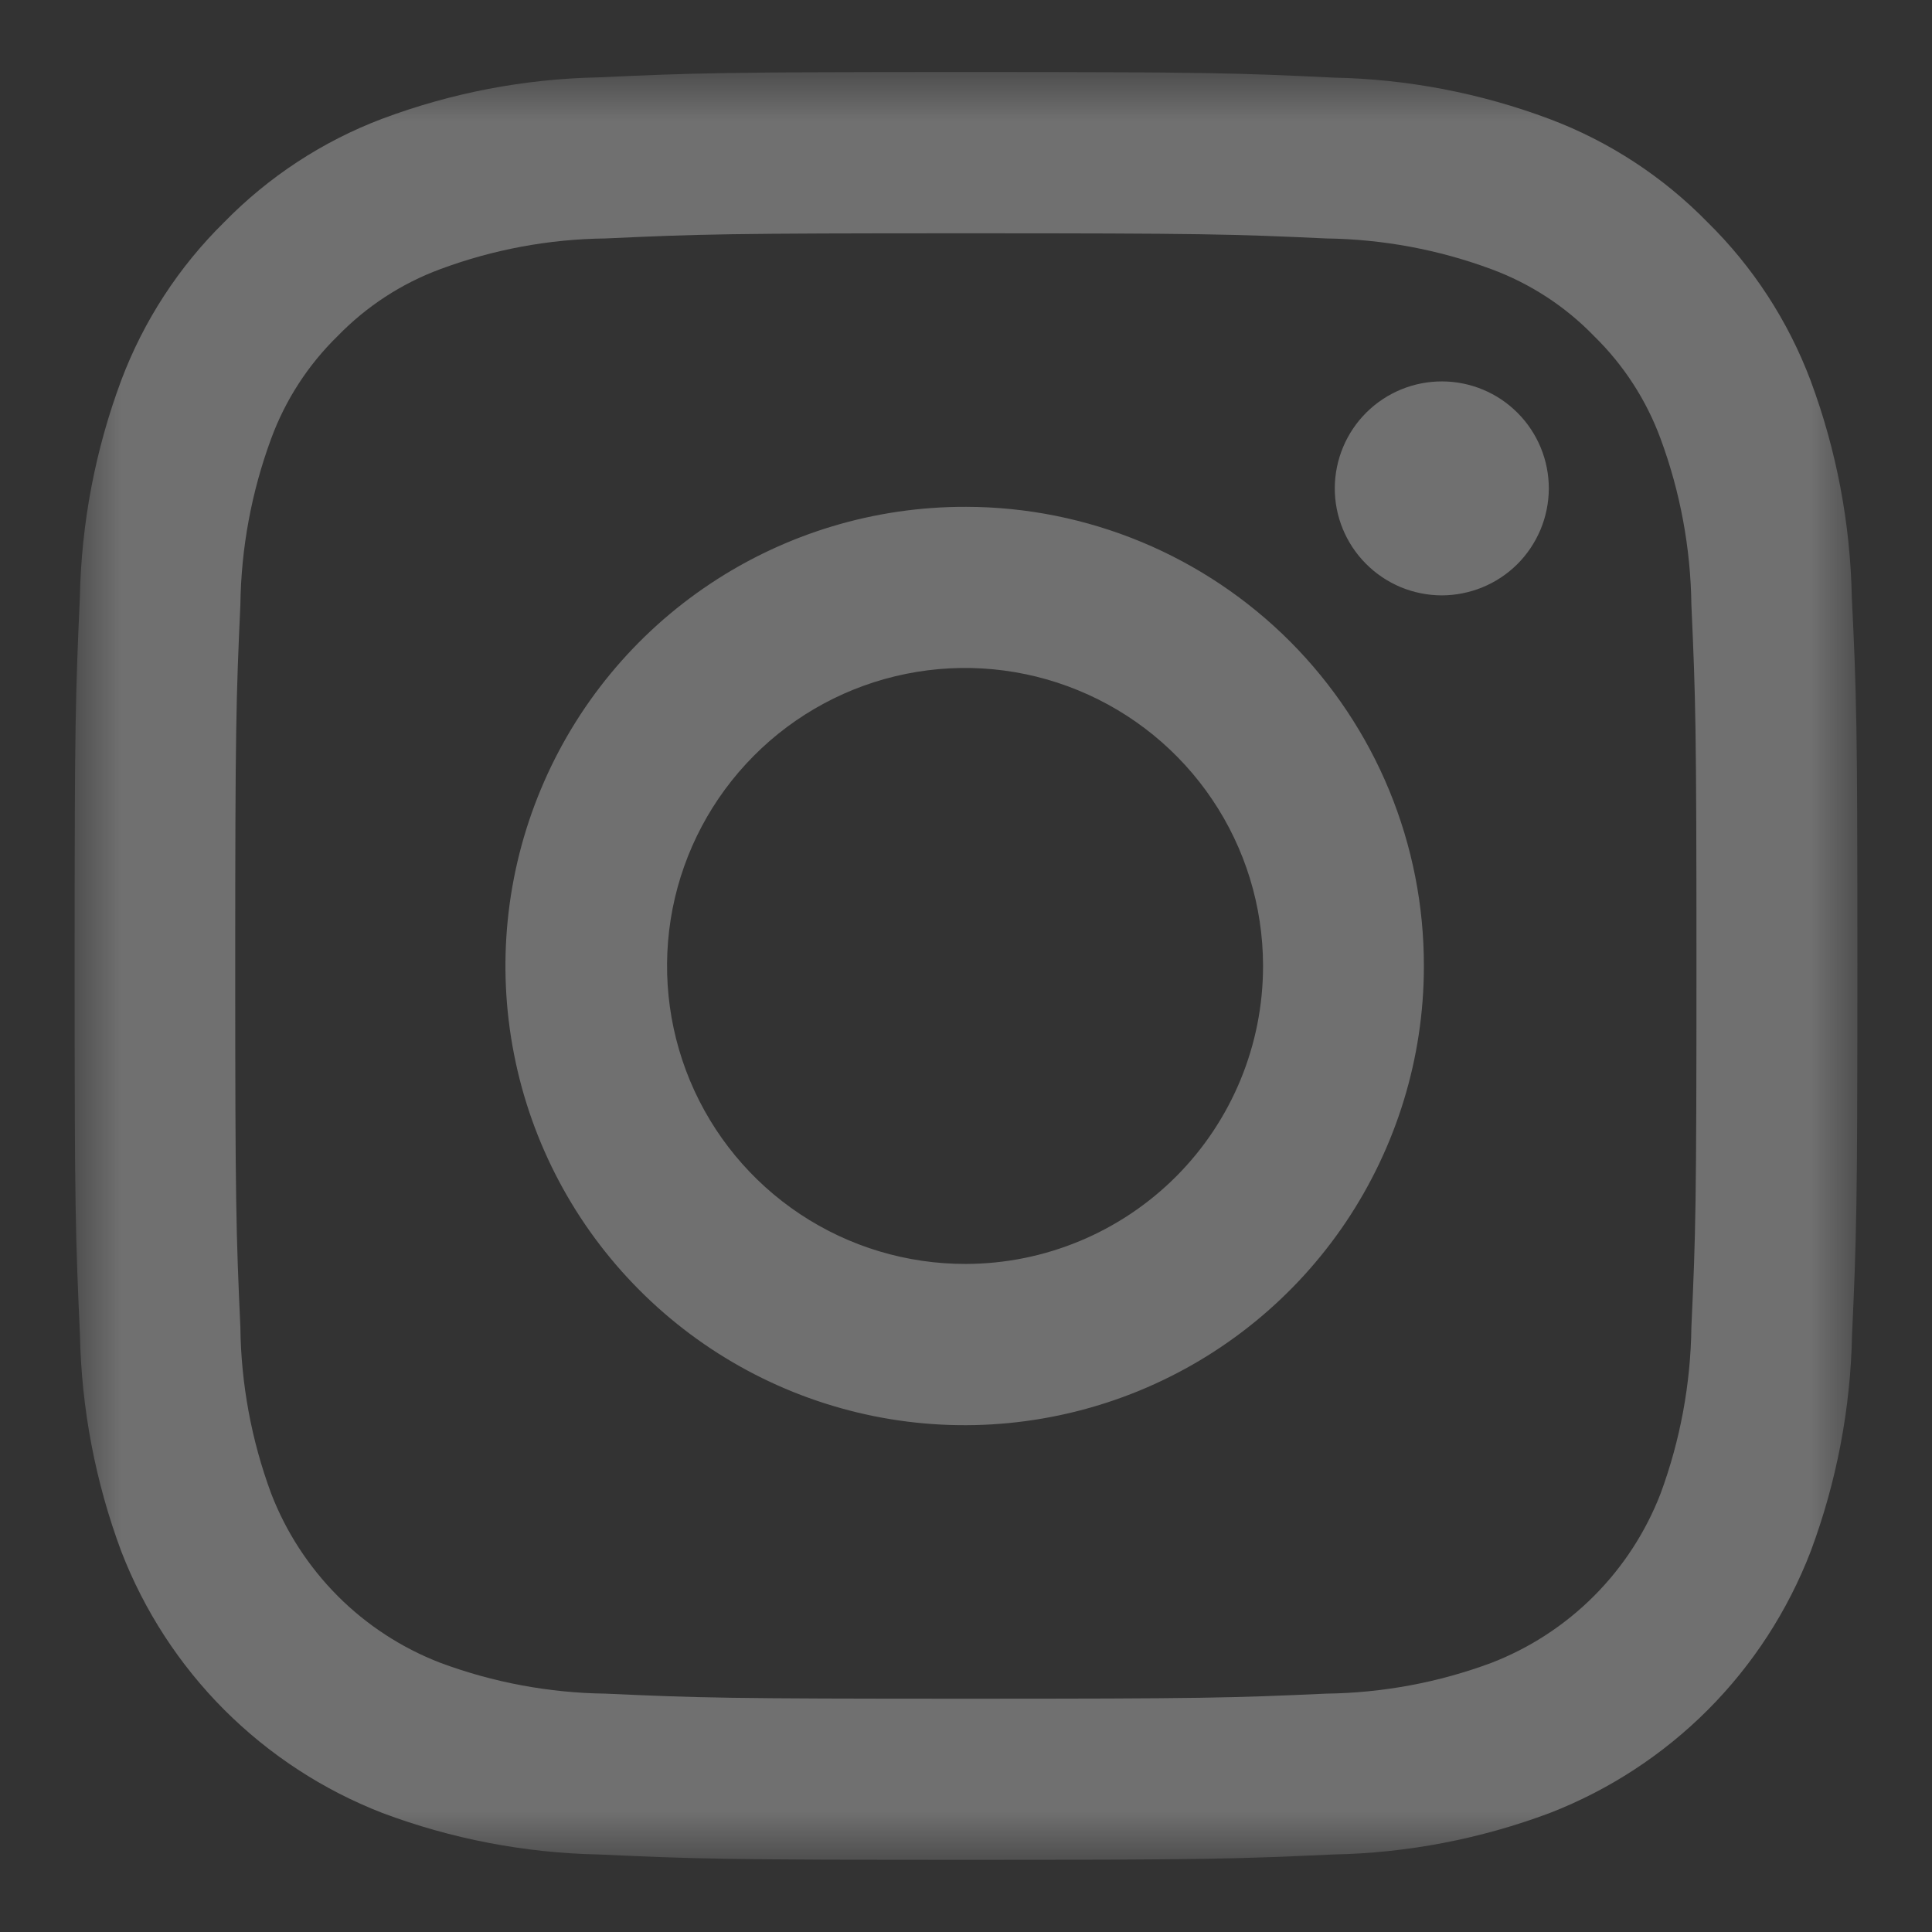 <svg width="24" height="24" viewBox="0 0 24 24" fill="none" xmlns="http://www.w3.org/2000/svg">
<rect x="0" y="0" width="24" height="24" fill="#333333" stroke="none"/>
<g opacity="0.3">
<g clip-path="url(#clip0_2465_900)">
<g clip-path="url(#clip1_2465_900)">
<mask id="mask0_2465_900" style="mask-type:luminance" maskUnits="userSpaceOnUse" x="0" y="0" width="24" height="24">
<path d="M23.077 0.894H0.923V23.104H23.077V0.894Z" fill="white"/>
</mask>
<g mask="url(#mask0_2465_900)">
<path d="M23.004 7.421C22.986 6.5 22.813 5.589 22.491 4.725C22.212 3.986 21.776 3.315 21.212 2.761C20.66 2.196 19.991 1.758 19.251 1.479C18.391 1.156 17.483 0.982 16.565 0.964C15.381 0.907 15.005 0.894 11.999 0.894C8.992 0.894 8.615 0.907 7.435 0.961C6.516 0.979 5.607 1.153 4.746 1.476C4.006 1.756 3.337 2.195 2.784 2.761C2.221 3.315 1.784 3.986 1.506 4.725C1.184 5.588 1.01 6.5 0.992 7.421C0.939 8.606 0.926 8.983 0.926 11.999C0.926 15.015 0.939 15.392 0.993 16.577C1.011 17.498 1.185 18.41 1.507 19.273C1.792 20.01 2.227 20.68 2.785 21.239C3.344 21.798 4.012 22.235 4.749 22.521C5.609 22.844 6.517 23.018 7.435 23.037C8.618 23.091 8.994 23.104 12.001 23.104C15.009 23.104 15.385 23.091 16.566 23.037C17.484 23.019 18.393 22.844 19.254 22.521C19.99 22.235 20.659 21.798 21.217 21.239C21.775 20.679 22.209 20.009 22.493 19.272C22.815 18.409 22.989 17.498 23.007 16.577C23.061 15.391 23.074 15.014 23.074 11.998C23.074 8.983 23.062 8.606 23.004 7.421ZM21.011 16.488C21.002 17.192 20.873 17.889 20.63 18.549C20.446 19.027 20.164 19.462 19.802 19.825C19.44 20.188 19.006 20.471 18.528 20.656C17.87 20.901 17.175 21.03 16.473 21.039C15.304 21.092 14.955 21.102 11.999 21.102C9.043 21.102 8.692 21.092 7.524 21.039C6.823 21.03 6.128 20.901 5.47 20.656C4.992 20.472 4.557 20.189 4.195 19.826C3.833 19.462 3.551 19.028 3.367 18.549C3.123 17.888 2.994 17.191 2.986 16.487C2.933 15.315 2.922 14.965 2.922 12C2.922 9.036 2.933 8.684 2.986 7.513C2.995 6.809 3.124 6.113 3.367 5.453C3.544 4.97 3.827 4.533 4.195 4.174C4.552 3.806 4.987 3.522 5.468 3.344C6.126 3.099 6.821 2.97 7.524 2.962C8.693 2.908 9.042 2.898 11.998 2.898C14.954 2.898 15.305 2.908 16.472 2.962C17.174 2.971 17.869 3.1 18.527 3.344C19.008 3.522 19.444 3.805 19.801 4.174C20.169 4.533 20.452 4.97 20.629 5.452C20.873 6.112 21.002 6.809 21.011 7.513C21.064 8.685 21.074 9.036 21.074 12C21.074 14.965 21.065 15.316 21.011 16.486V16.488ZM11.999 6.296C10.87 6.293 9.766 6.625 8.827 7.249C7.887 7.873 7.153 8.763 6.719 9.804C6.284 10.845 6.168 11.992 6.386 13.099C6.603 14.206 7.144 15.224 7.94 16.023C8.736 16.823 9.751 17.369 10.857 17.592C11.963 17.815 13.11 17.704 14.154 17.275C15.197 16.846 16.09 16.117 16.719 15.181C17.348 14.244 17.686 13.142 17.688 12.014V11.999C17.689 11.252 17.543 10.511 17.258 9.819C16.973 9.128 16.555 8.5 16.027 7.97C15.499 7.441 14.871 7.02 14.181 6.733C13.49 6.446 12.75 6.297 12.002 6.296H11.999ZM11.999 15.701C11.267 15.703 10.55 15.488 9.94 15.083C9.33 14.678 8.854 14.101 8.572 13.426C8.29 12.75 8.215 12.006 8.355 11.288C8.496 10.569 8.847 9.909 9.363 9.39C9.879 8.87 10.538 8.516 11.255 8.371C11.973 8.226 12.718 8.297 13.395 8.576C14.072 8.854 14.652 9.327 15.06 9.934C15.469 10.541 15.688 11.257 15.69 11.989V11.999C15.691 12.979 15.303 13.92 14.611 14.614C13.918 15.308 12.979 15.699 11.999 15.701ZM19.24 6.071C19.239 6.246 19.204 6.418 19.137 6.579C19.069 6.74 18.971 6.887 18.847 7.01C18.723 7.133 18.576 7.23 18.415 7.296C18.253 7.362 18.081 7.396 17.906 7.396C17.732 7.395 17.559 7.36 17.398 7.293C17.237 7.225 17.091 7.127 16.968 7.003C16.719 6.753 16.58 6.415 16.581 6.062C16.583 5.71 16.724 5.372 16.974 5.124C17.224 4.876 17.562 4.737 17.915 4.738C18.267 4.739 18.605 4.88 18.853 5.13C19.102 5.38 19.241 5.719 19.24 6.071Z" fill="white"/>
</g>
</g>
</g>
</g>
<defs>
<clipPath id="clip0_2465_900">
<rect width="24" height="24" fill="white"/>
</clipPath>
<clipPath id="clip1_2465_900">
<rect width="22.154" height="24" fill="white" transform="translate(0.923)"/>
</clipPath>
</defs>
</svg>
